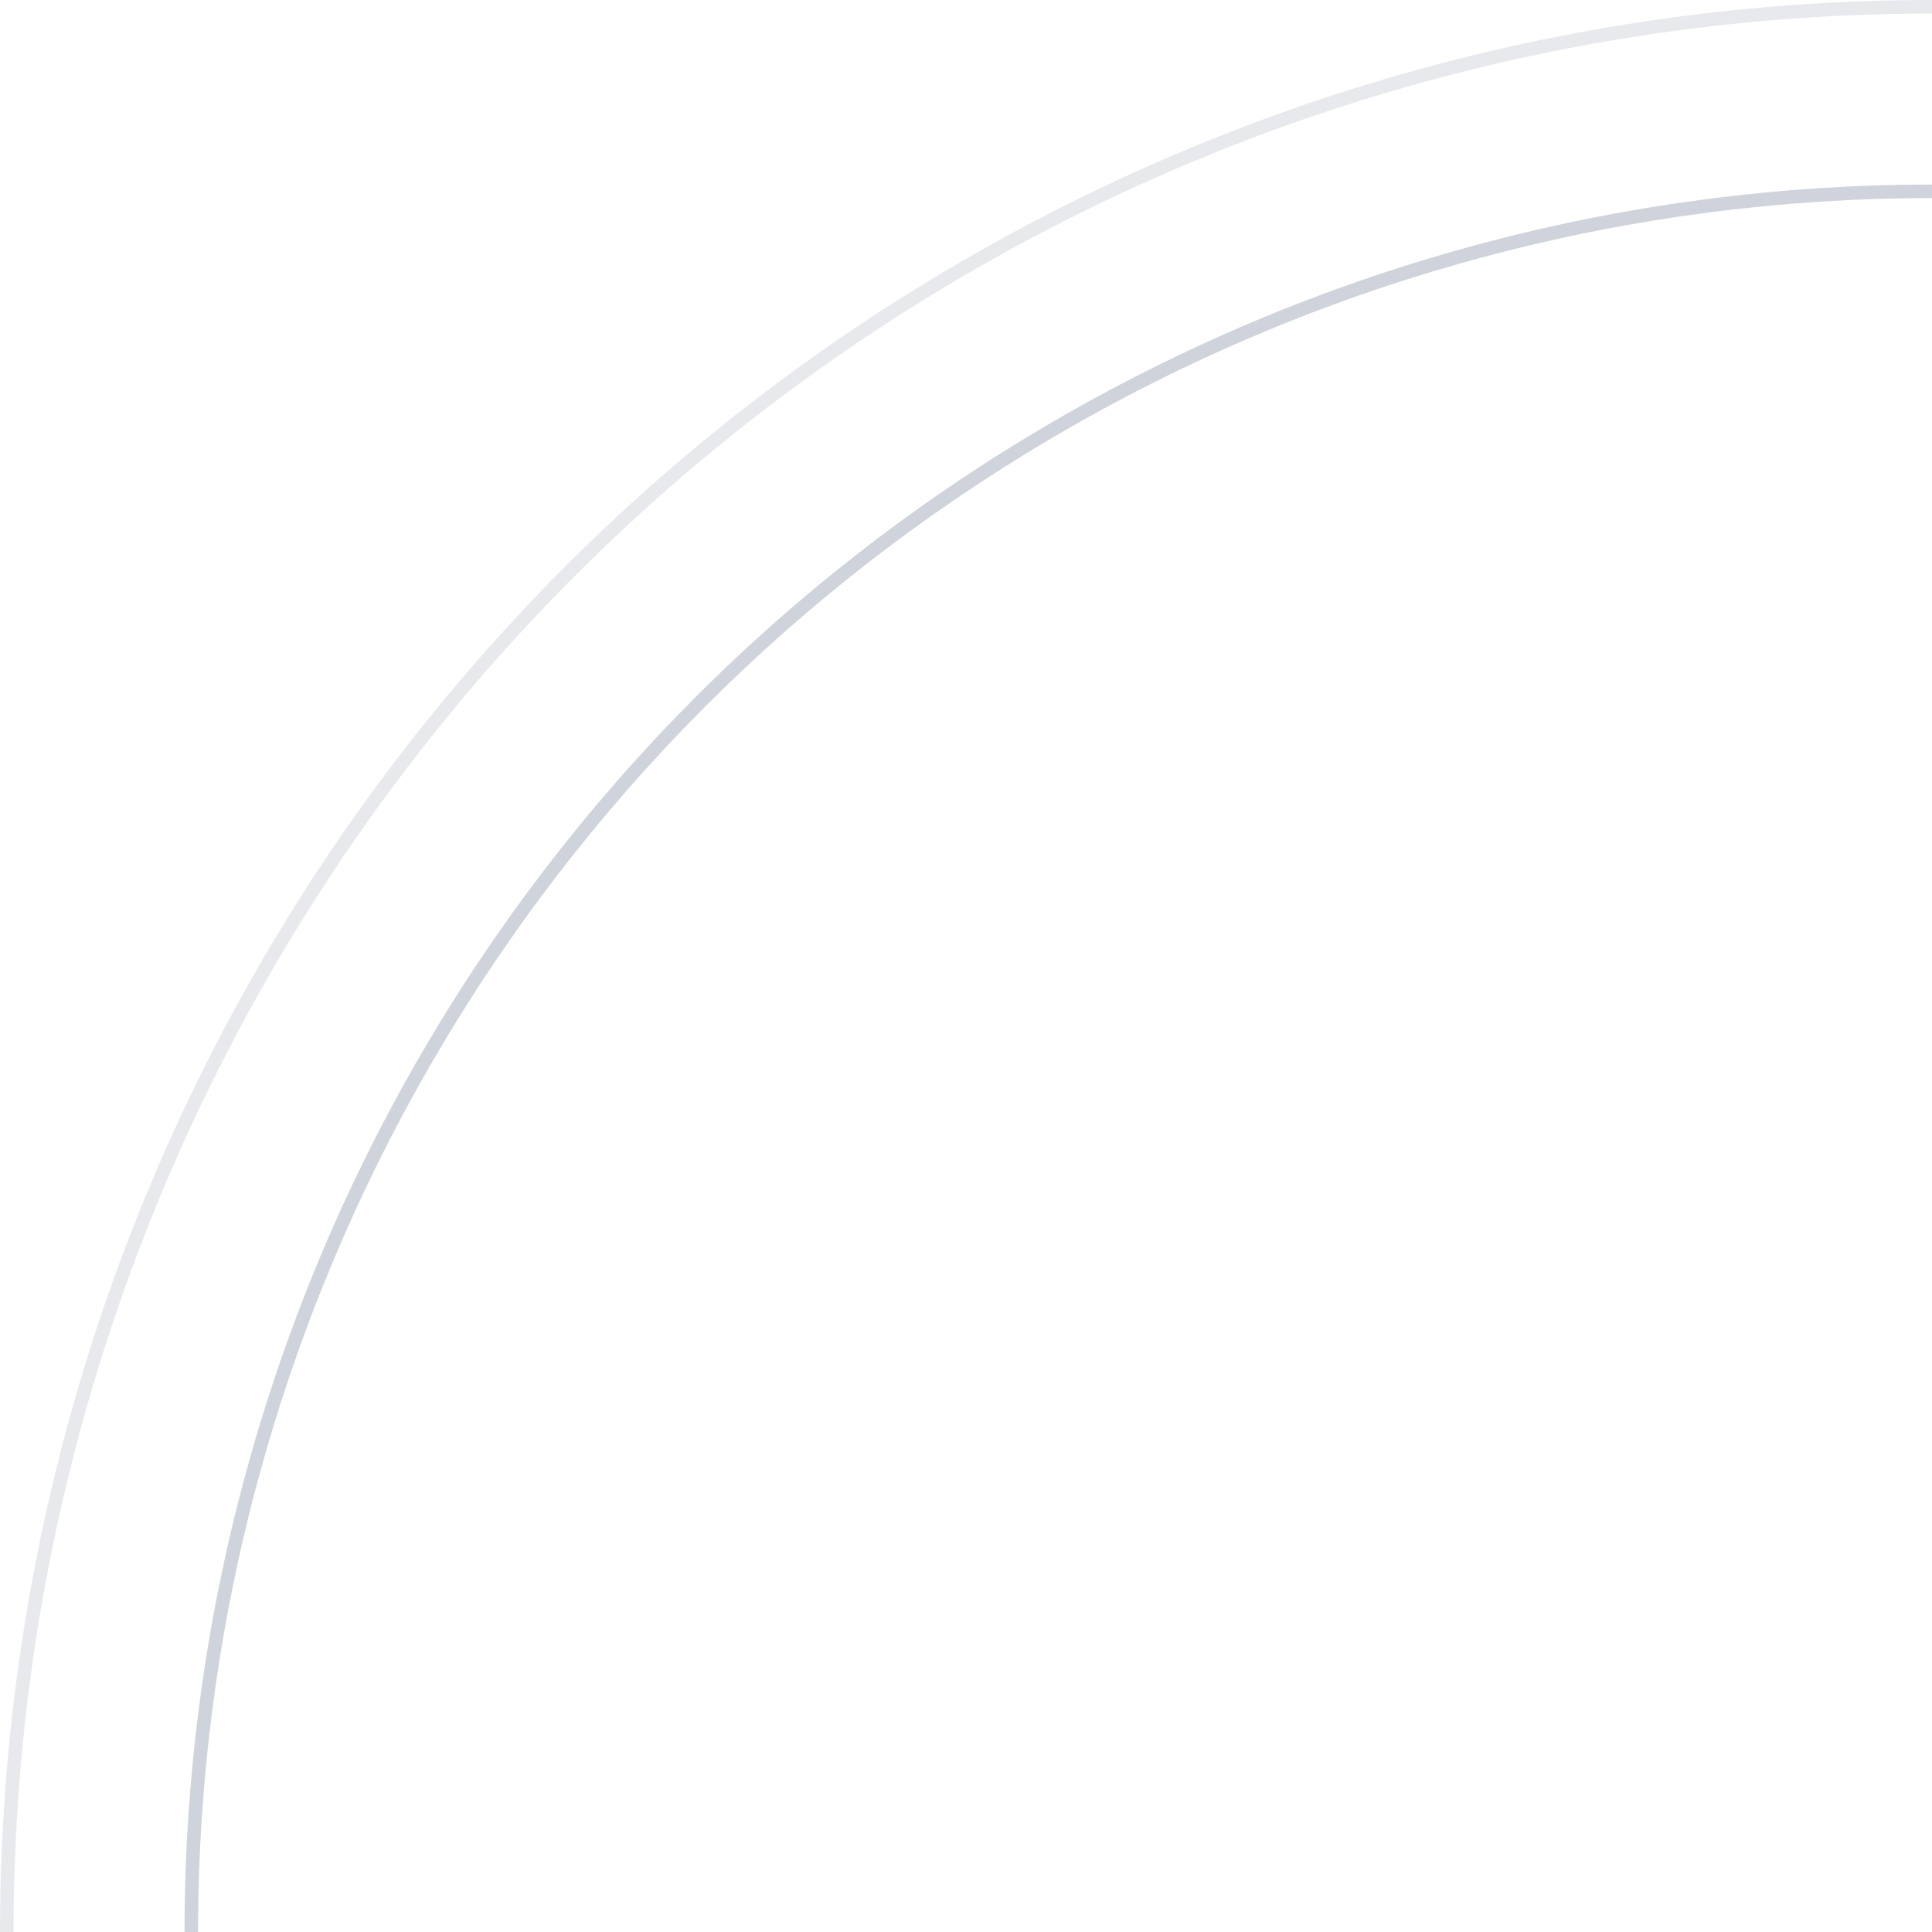 <?xml version="1.0" encoding="UTF-8"?>
<svg xmlns="http://www.w3.org/2000/svg" width="285" height="285" viewBox="0 0 285 285" fill="none">
  <circle cx="285" cy="285" r="256.781" stroke="#13244B" stroke-opacity="0.2" stroke-width="2"></circle>
  <circle cx="285" cy="285" r="284" stroke="#13244B" stroke-opacity="0.1" stroke-width="2"></circle>
</svg>
